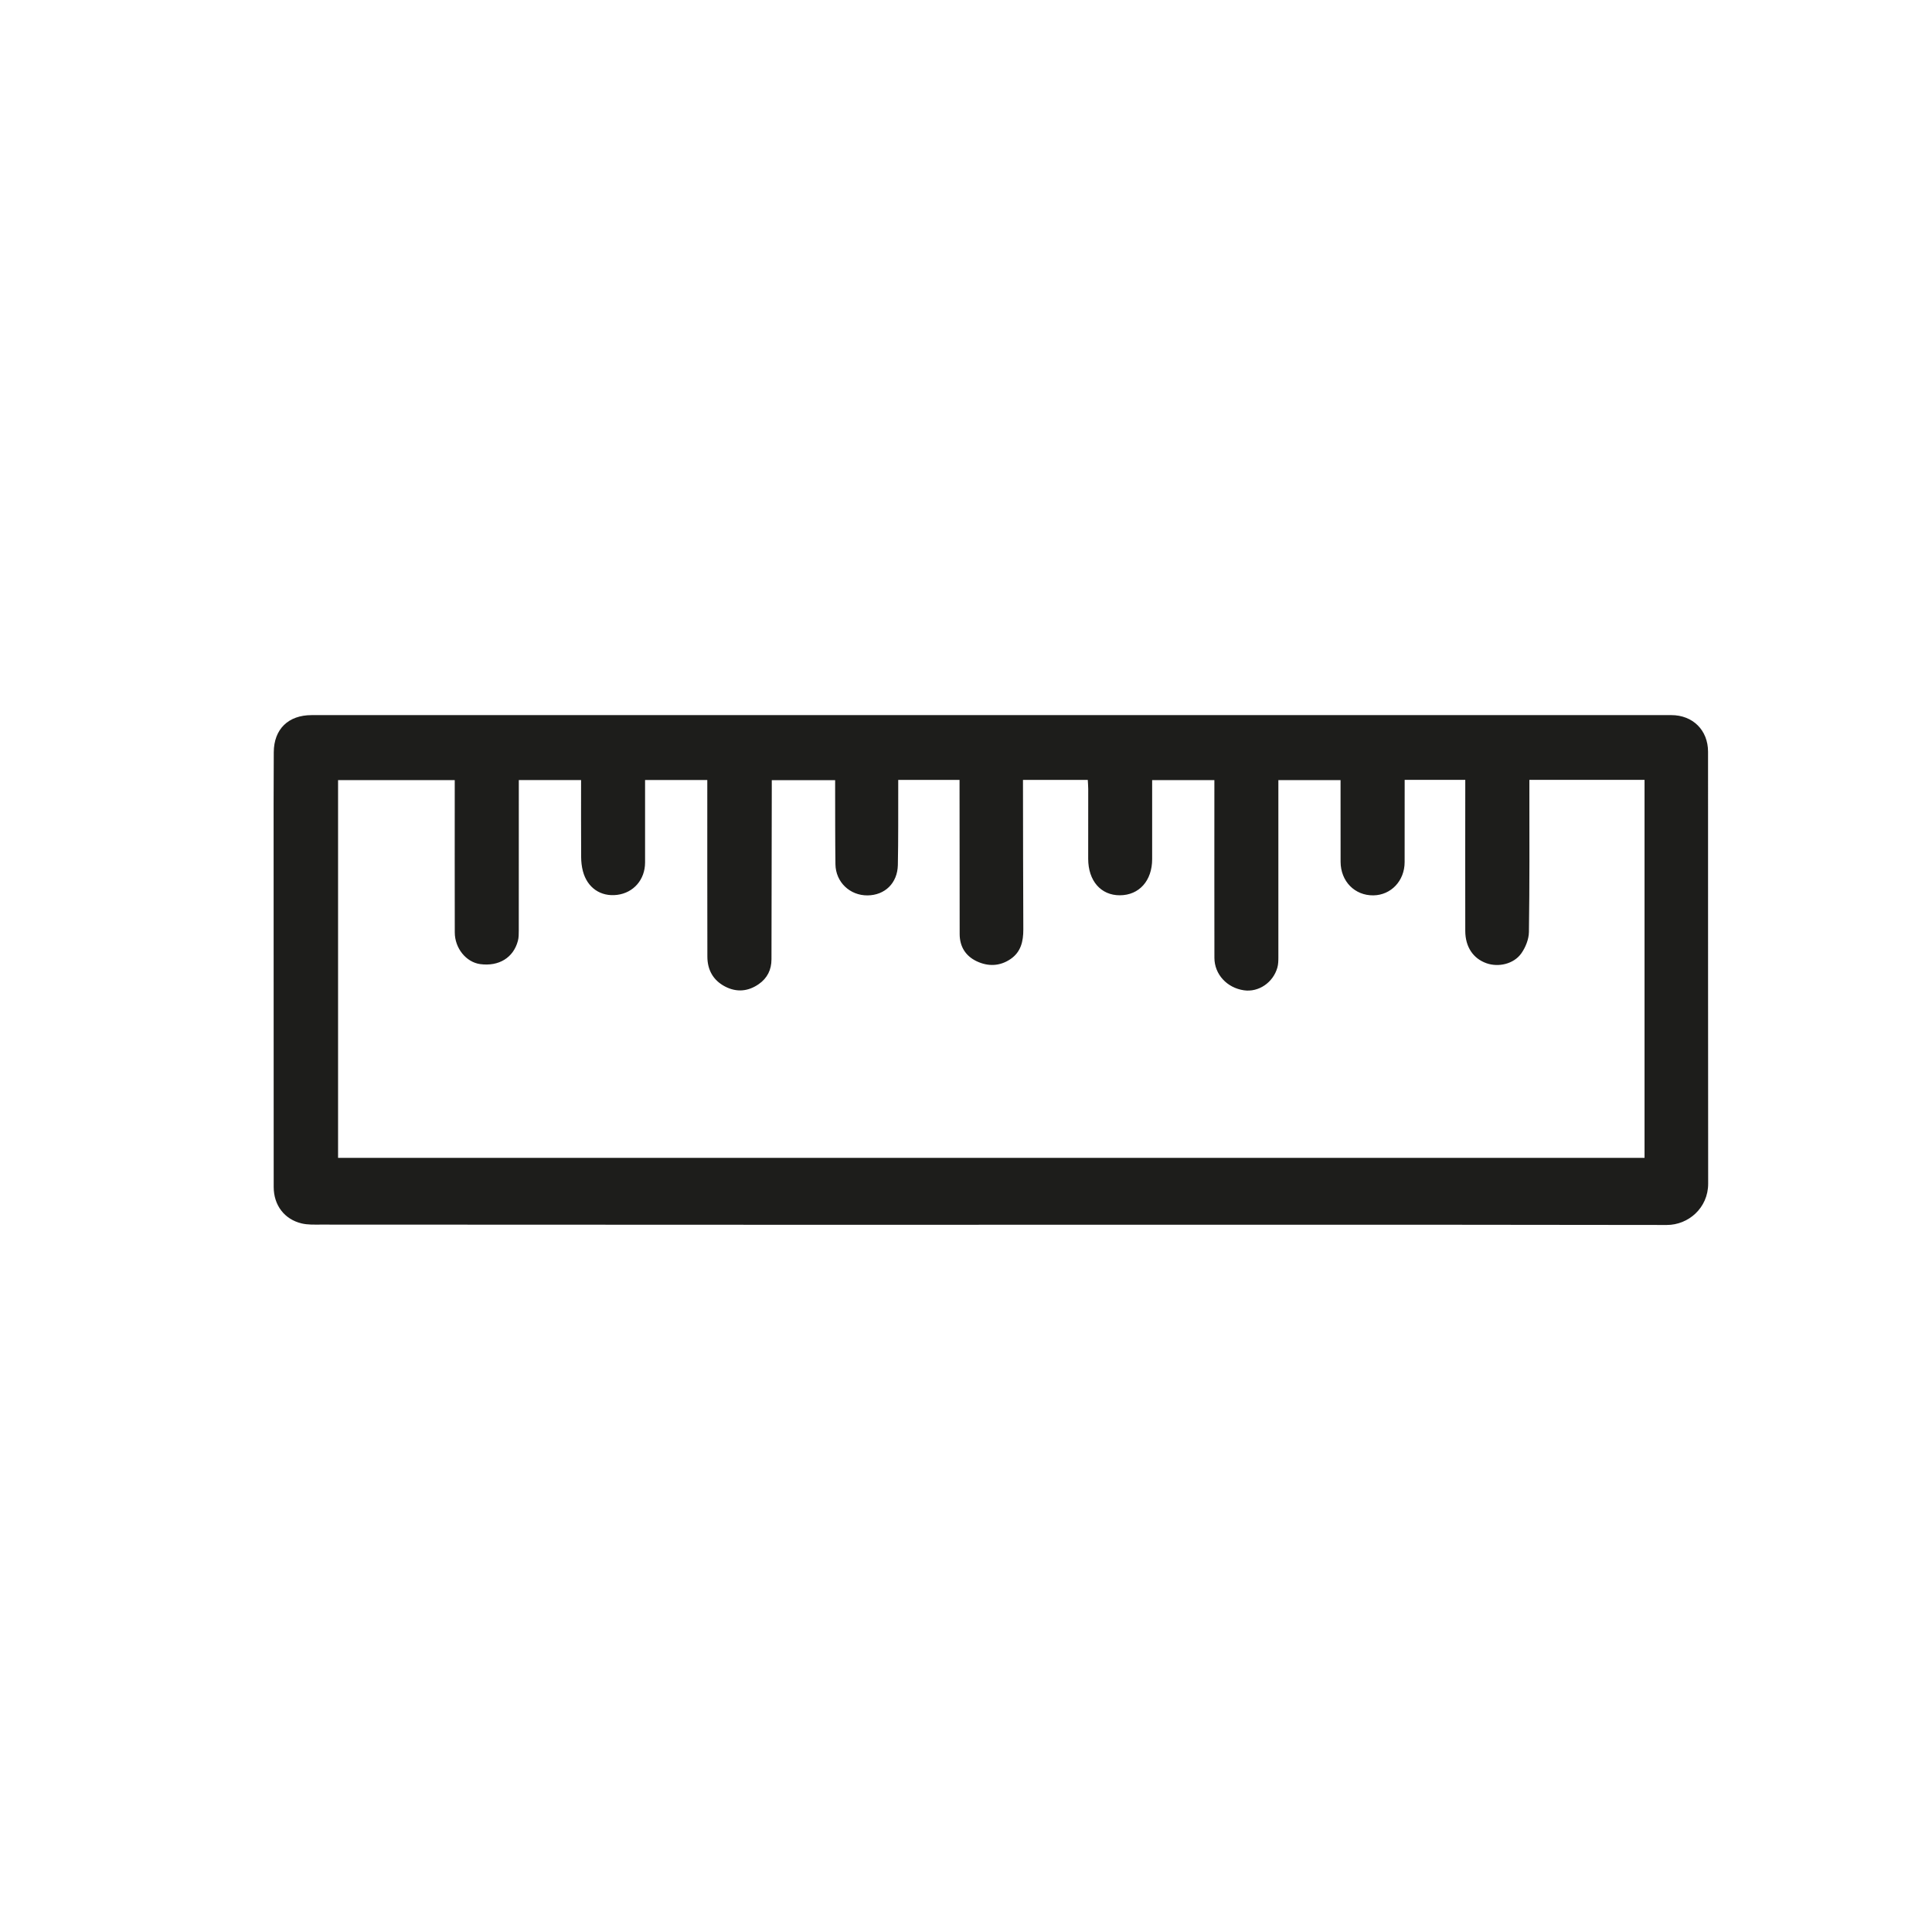 <?xml version="1.0" encoding="UTF-8"?>
<svg xmlns="http://www.w3.org/2000/svg" id="Outlets-Icons" viewBox="0 0 512 512">
  <defs>
    <style>
      .cls-1 {
        fill: #1d1d1b;
      }
    </style>
  </defs>
  <path class="cls-1" d="M442.91,189.51c5.68,0,9.74,3.98,9.74,9.71.02,38.16-.02,76.32.03,114.47,0,6.41-5.23,10.95-10.97,10.94-74.66-.12-149.32-.05-223.98-.05-44.28,0-88.56-.02-132.84-.05-1.65,0-3.37.07-4.95-.31-4.58-1.09-7.4-4.83-7.41-9.64-.02-29.24-.02-58.49-.02-87.73,0-9.16-.02-18.33.04-27.49.03-6.14,3.85-9.85,10.04-9.85,60.01,0,300.22,0,360.32,0ZM89.59,306.85h346.23v-100.18h-30.52c0,1.04,0,1.94,0,2.83,0,12.5.07,25-.12,37.5-.03,1.92-.9,4.08-2.03,5.67-2.01,2.82-6.06,3.72-9.24,2.59-3.51-1.25-5.59-4.32-5.6-8.56-.03-12.58,0-25.17,0-37.75,0-.72,0-1.45,0-2.28h-16.06c0,.94,0,1.75,0,2.56,0,6.42,0,12.83-.01,19.25-.01,4.94-3.59,8.73-8.27,8.8-4.95.07-8.68-3.72-8.7-8.89-.02-5.5-.01-11-.01-16.5,0-1.72,0-3.44,0-5.15h-16.48c0,1.29,0,2.37,0,3.45,0,14.5,0,29,0,43.5,0,.9-.02,1.85-.26,2.71-1.13,4.01-4.98,6.6-8.86,6.04-4.49-.65-7.82-4.22-7.83-8.6-.03-14.83-.01-29.67-.01-44.5,0-.88,0-1.76,0-2.6h-16.49c0,7.12,0,14.03,0,20.94,0,5.72-3.45,9.56-8.55,9.58-5.04.02-8.4-3.84-8.4-9.67,0-6.17.02-12.33.01-18.5,0-.8-.08-1.6-.12-2.41h-17.17c0,.48,0,.8,0,1.13.02,12.83.03,25.66.09,38.5.01,3.16-.64,5.99-3.4,7.86-2.85,1.93-5.97,2-8.99.56-2.93-1.4-4.47-3.89-4.48-7.19-.02-12.75-.02-25.5-.03-38.25,0-.88,0-1.75,0-2.61h-16.25c0,.77,0,1.42,0,2.06-.02,6.83.04,13.67-.1,20.5-.1,4.8-3.44,8.01-8.04,8.05-4.67.04-8.43-3.52-8.5-8.24-.09-6.58-.06-13.17-.08-19.75,0-.88,0-1.75,0-2.54h-16.79c0,.88,0,1.55,0,2.21-.03,15.08-.07,30.17-.08,45.25,0,2.79-1.12,5.02-3.37,6.58-2.81,1.96-5.88,2.23-8.93.64-3.15-1.64-4.68-4.4-4.69-7.92-.03-14.58-.02-29.17-.02-43.75,0-1.04,0-2.07,0-3.06h-16.49c0,7.4.01,14.63,0,21.87-.01,4.53-3.04,8.02-7.39,8.57-4.37.55-7.93-1.87-9.09-6.3-.31-1.19-.45-2.45-.46-3.68-.04-6.8-.02-13.61-.02-20.44h-16.5c0,1.01,0,1.84,0,2.66,0,12.42,0,24.83-.01,37.25,0,.91,0,1.85-.24,2.72-1.19,4.46-5.06,6.81-9.99,6.14-3.72-.51-6.73-4.2-6.73-8.41-.03-12.58-.01-25.17-.01-37.75,0-.88,0-1.77,0-2.6h-30.92v100.13Z"></path>
</svg>
